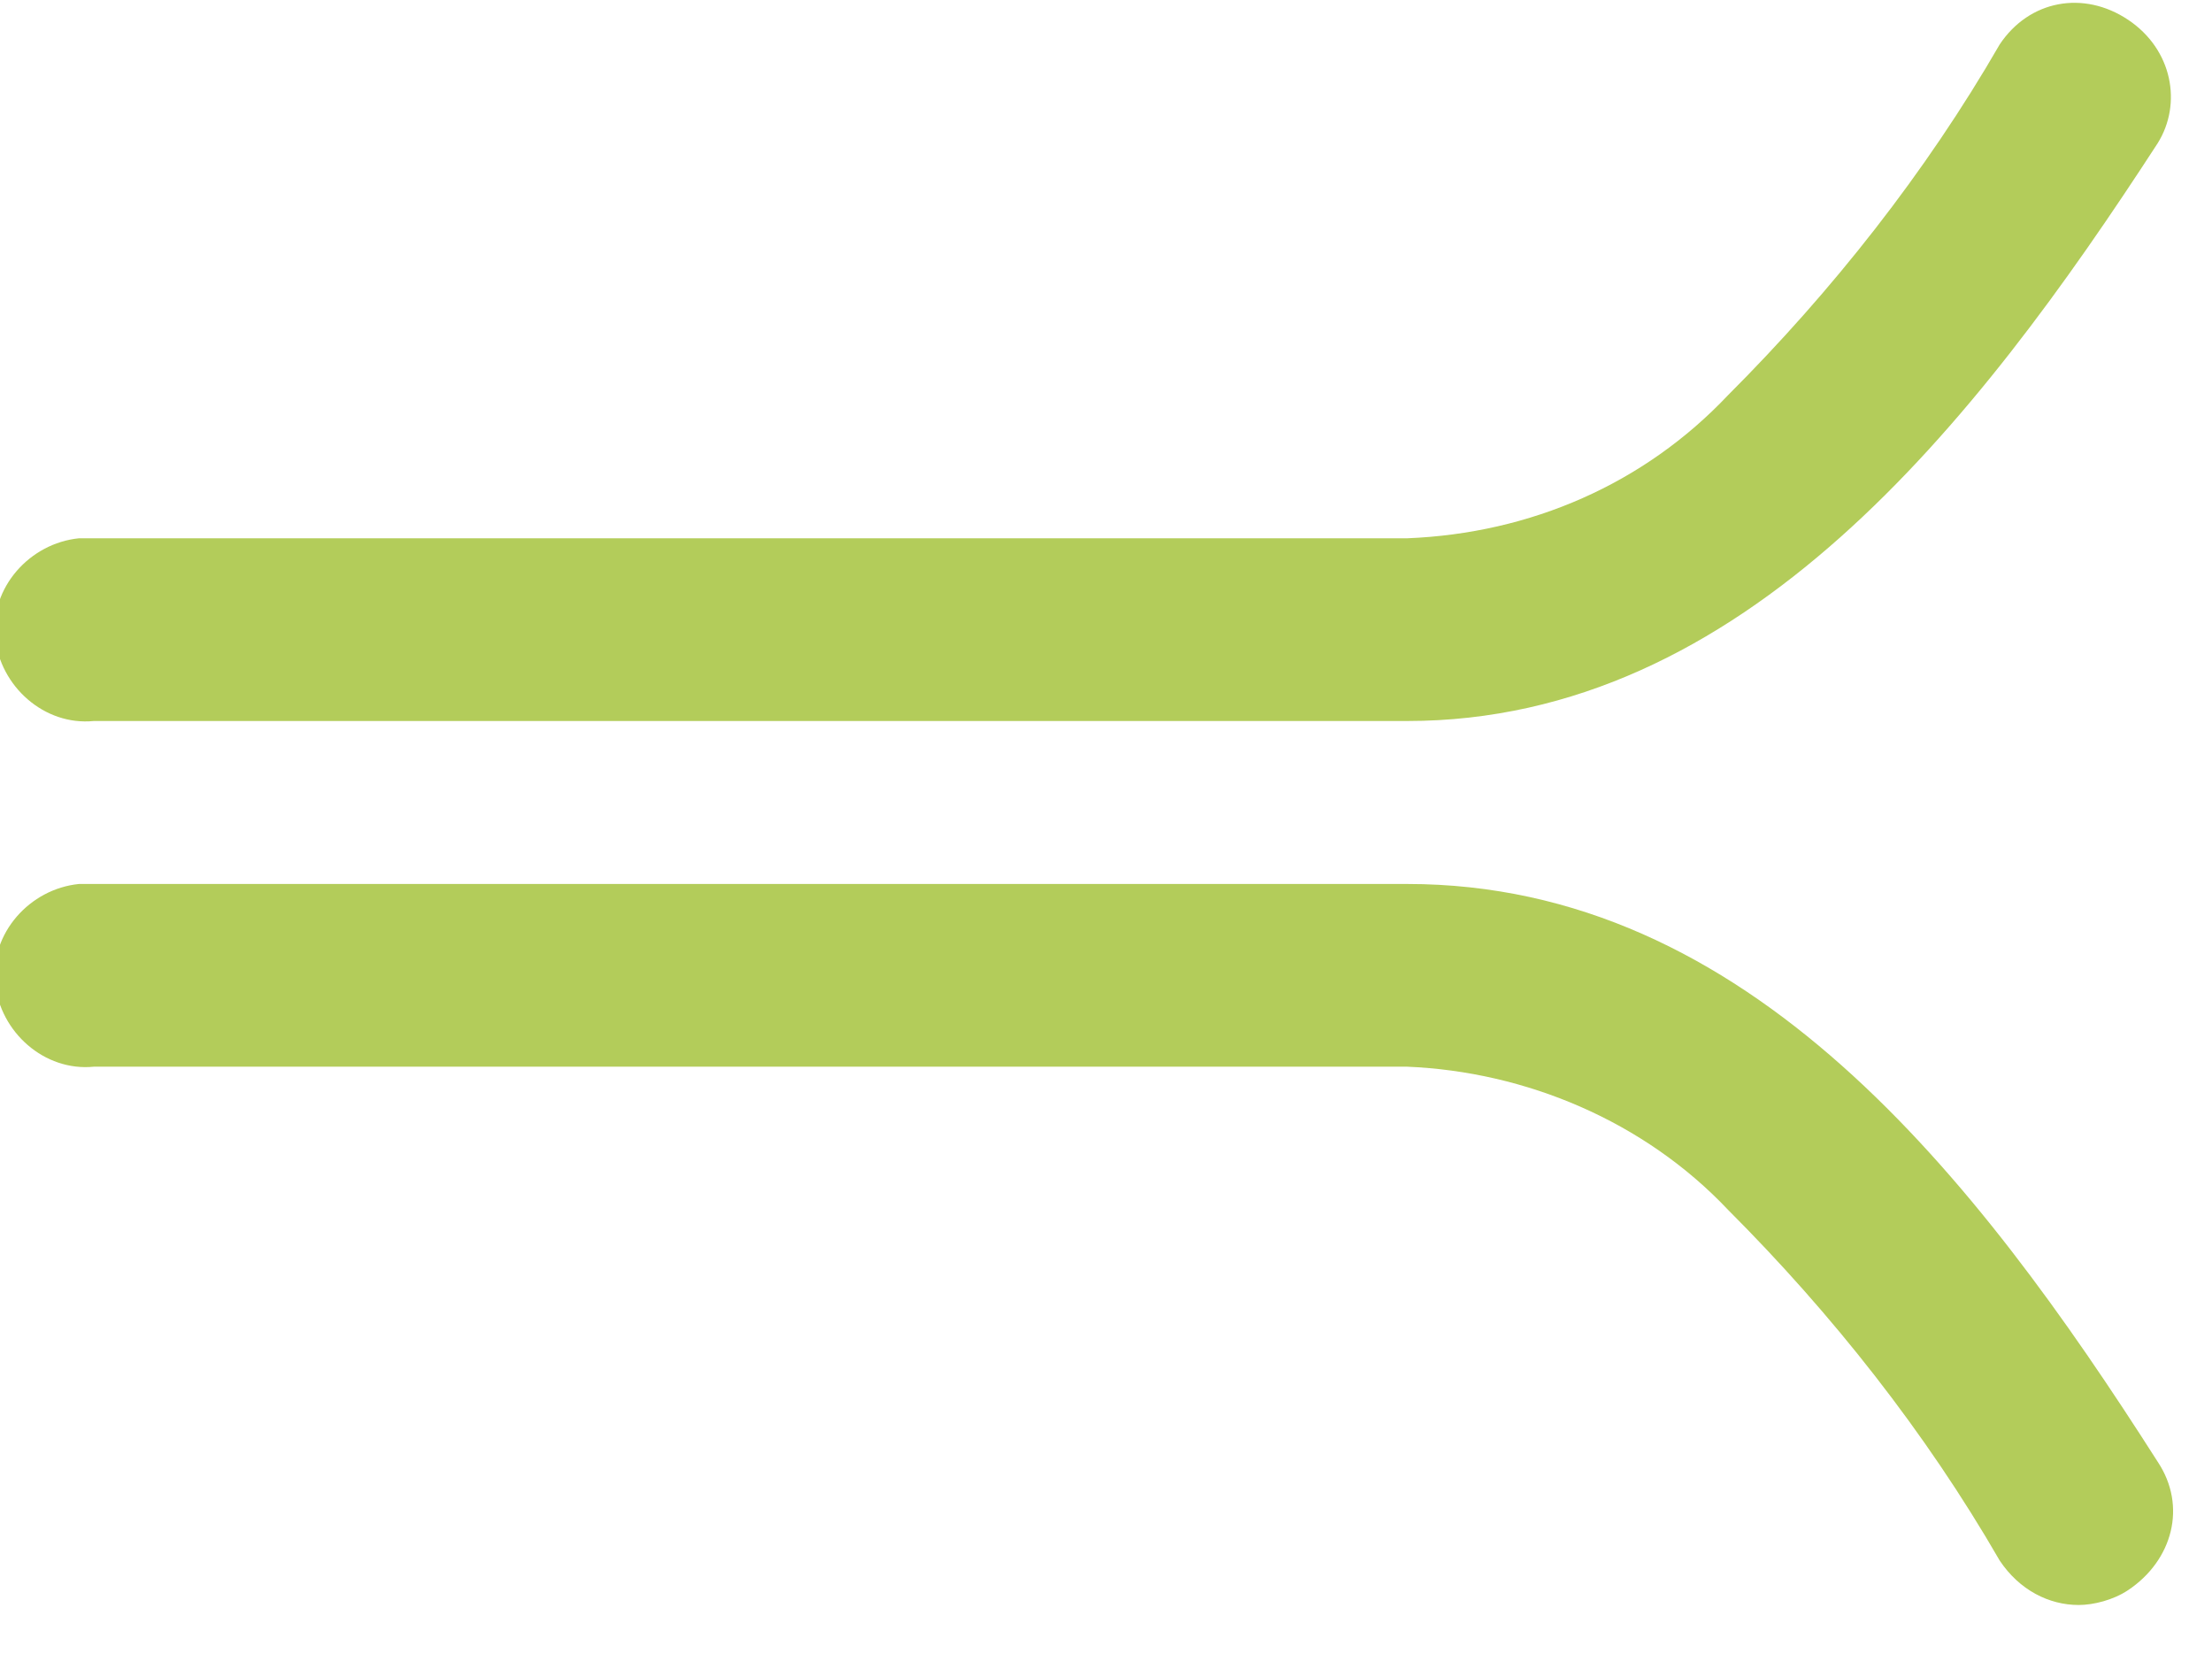 <?xml version="1.0" encoding="UTF-8"?>
<svg id="Layer_1" xmlns="http://www.w3.org/2000/svg" version="1.1" viewBox="0 0 44.8 33.5">
  <!-- Generator: Adobe Illustrator 29.0.1, SVG Export Plug-In . SVG Version: 2.1.0 Build 192)  -->
  <defs>
    <style>
      .st0 {
        fill: #b3cc5a;
      }
    </style>
  </defs>
  <path class="st0" d="M28.5,14.6H1.9c-1,.1-1.9-.7-2-1.7s.7-1.9,1.7-2h26.9c2.5-.1,4.8-1.1,6.5-2.9,2.1-2.1,4-4.5,5.5-7.1C41.1,0,42.2-.2,43.1.4c.9.6,1.1,1.7.6,2.5-3.7,5.7-8.4,11.7-15.2,11.7Z"/>
  <path class="st0" d="M42.1,32.5c-.6,0-1.2-.3-1.6-.9-1.5-2.6-3.4-5-5.5-7.1-1.7-1.8-4.1-2.8-6.5-2.9H1.9c-1,.1-1.9-.7-2-1.7s.7-1.9,1.7-2h26.9c6.9,0,11.5,5.9,15.2,11.7.6.9.3,2-.6,2.6h0c-.3.2-.7.3-1,.3Z"/>
</svg>